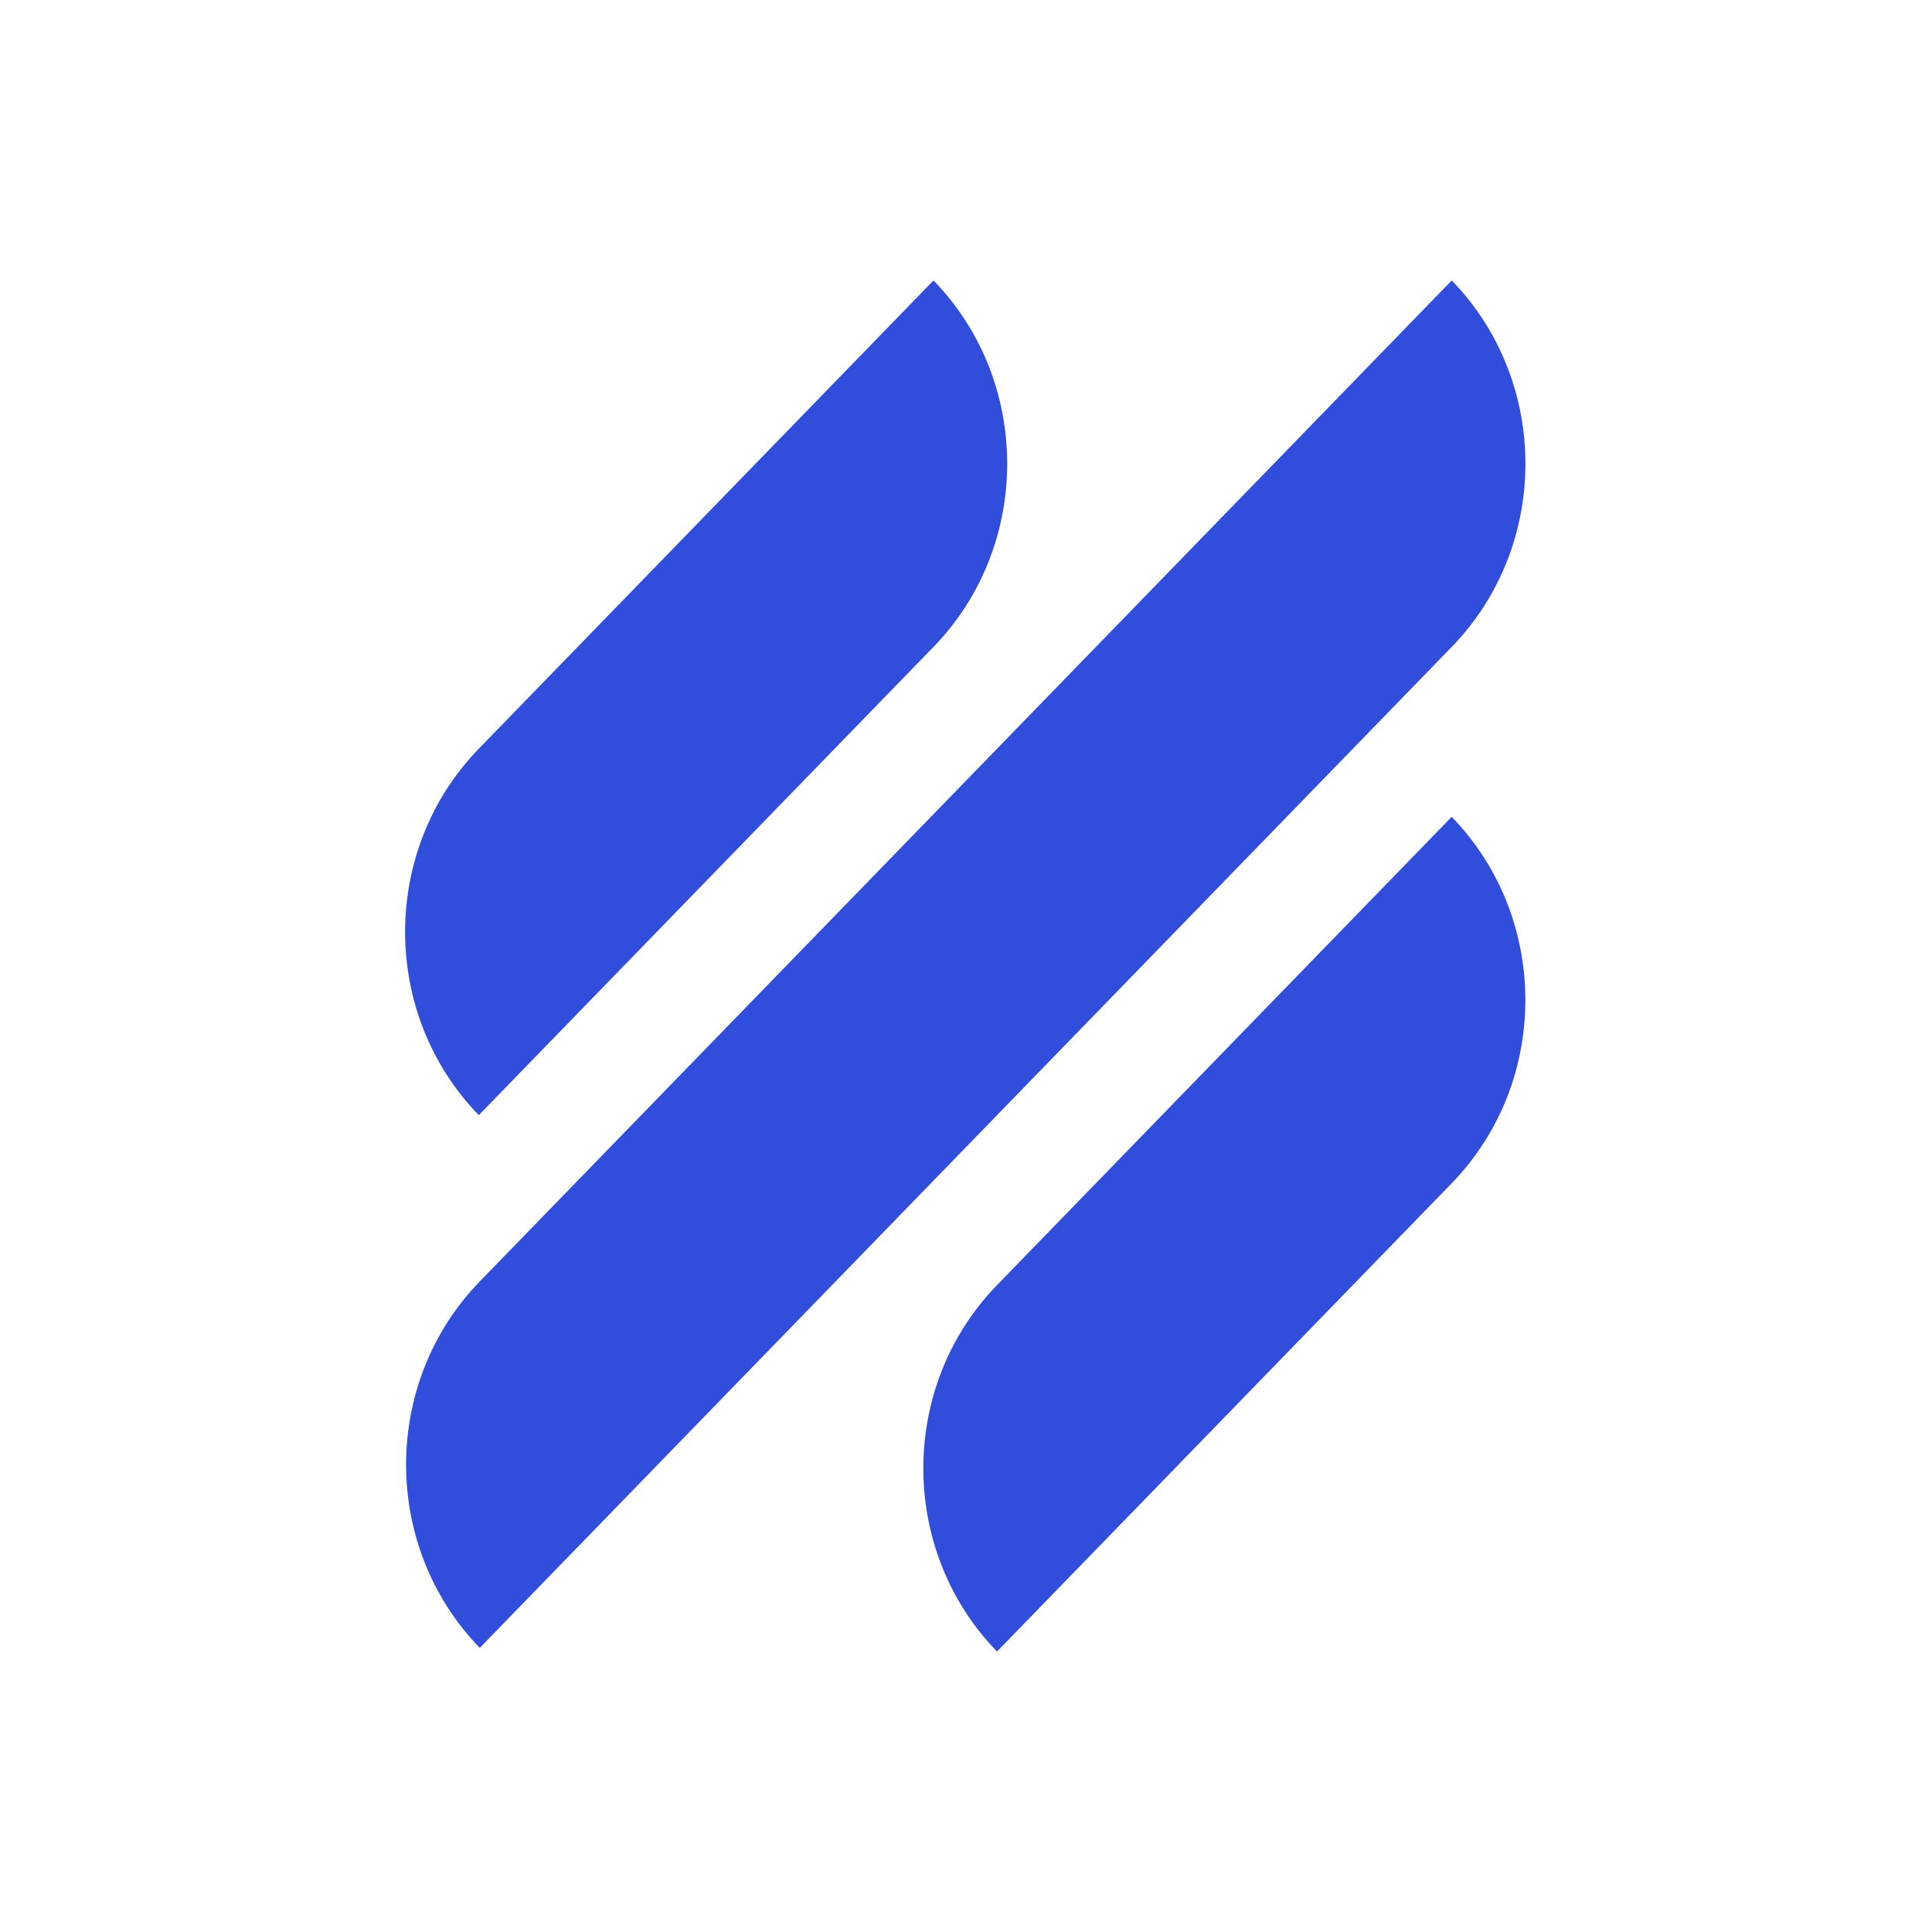 <svg xmlns="http://www.w3.org/2000/svg" width="62" height="62" fill="none"><path fill-rule="evenodd" d="M29.957 20.76c3.153-3.248 3.153-8.513 0-11.76L15.365 24.027c-3.153 3.248-3.153 8.513 0 11.76L29.957 20.76zm-14.56 32.122c-3.154-3.248-3.154-8.513 0-11.76L46.588 9c3.153 3.247 3.153 8.513 0 11.76L15.397 52.882zM31.995 53c-3.153-3.248-3.153-8.513 0-11.76l14.591-15.027c3.153 3.248 3.153 8.513 0 11.76L31.995 53z" fill="#304ddb"/></svg>